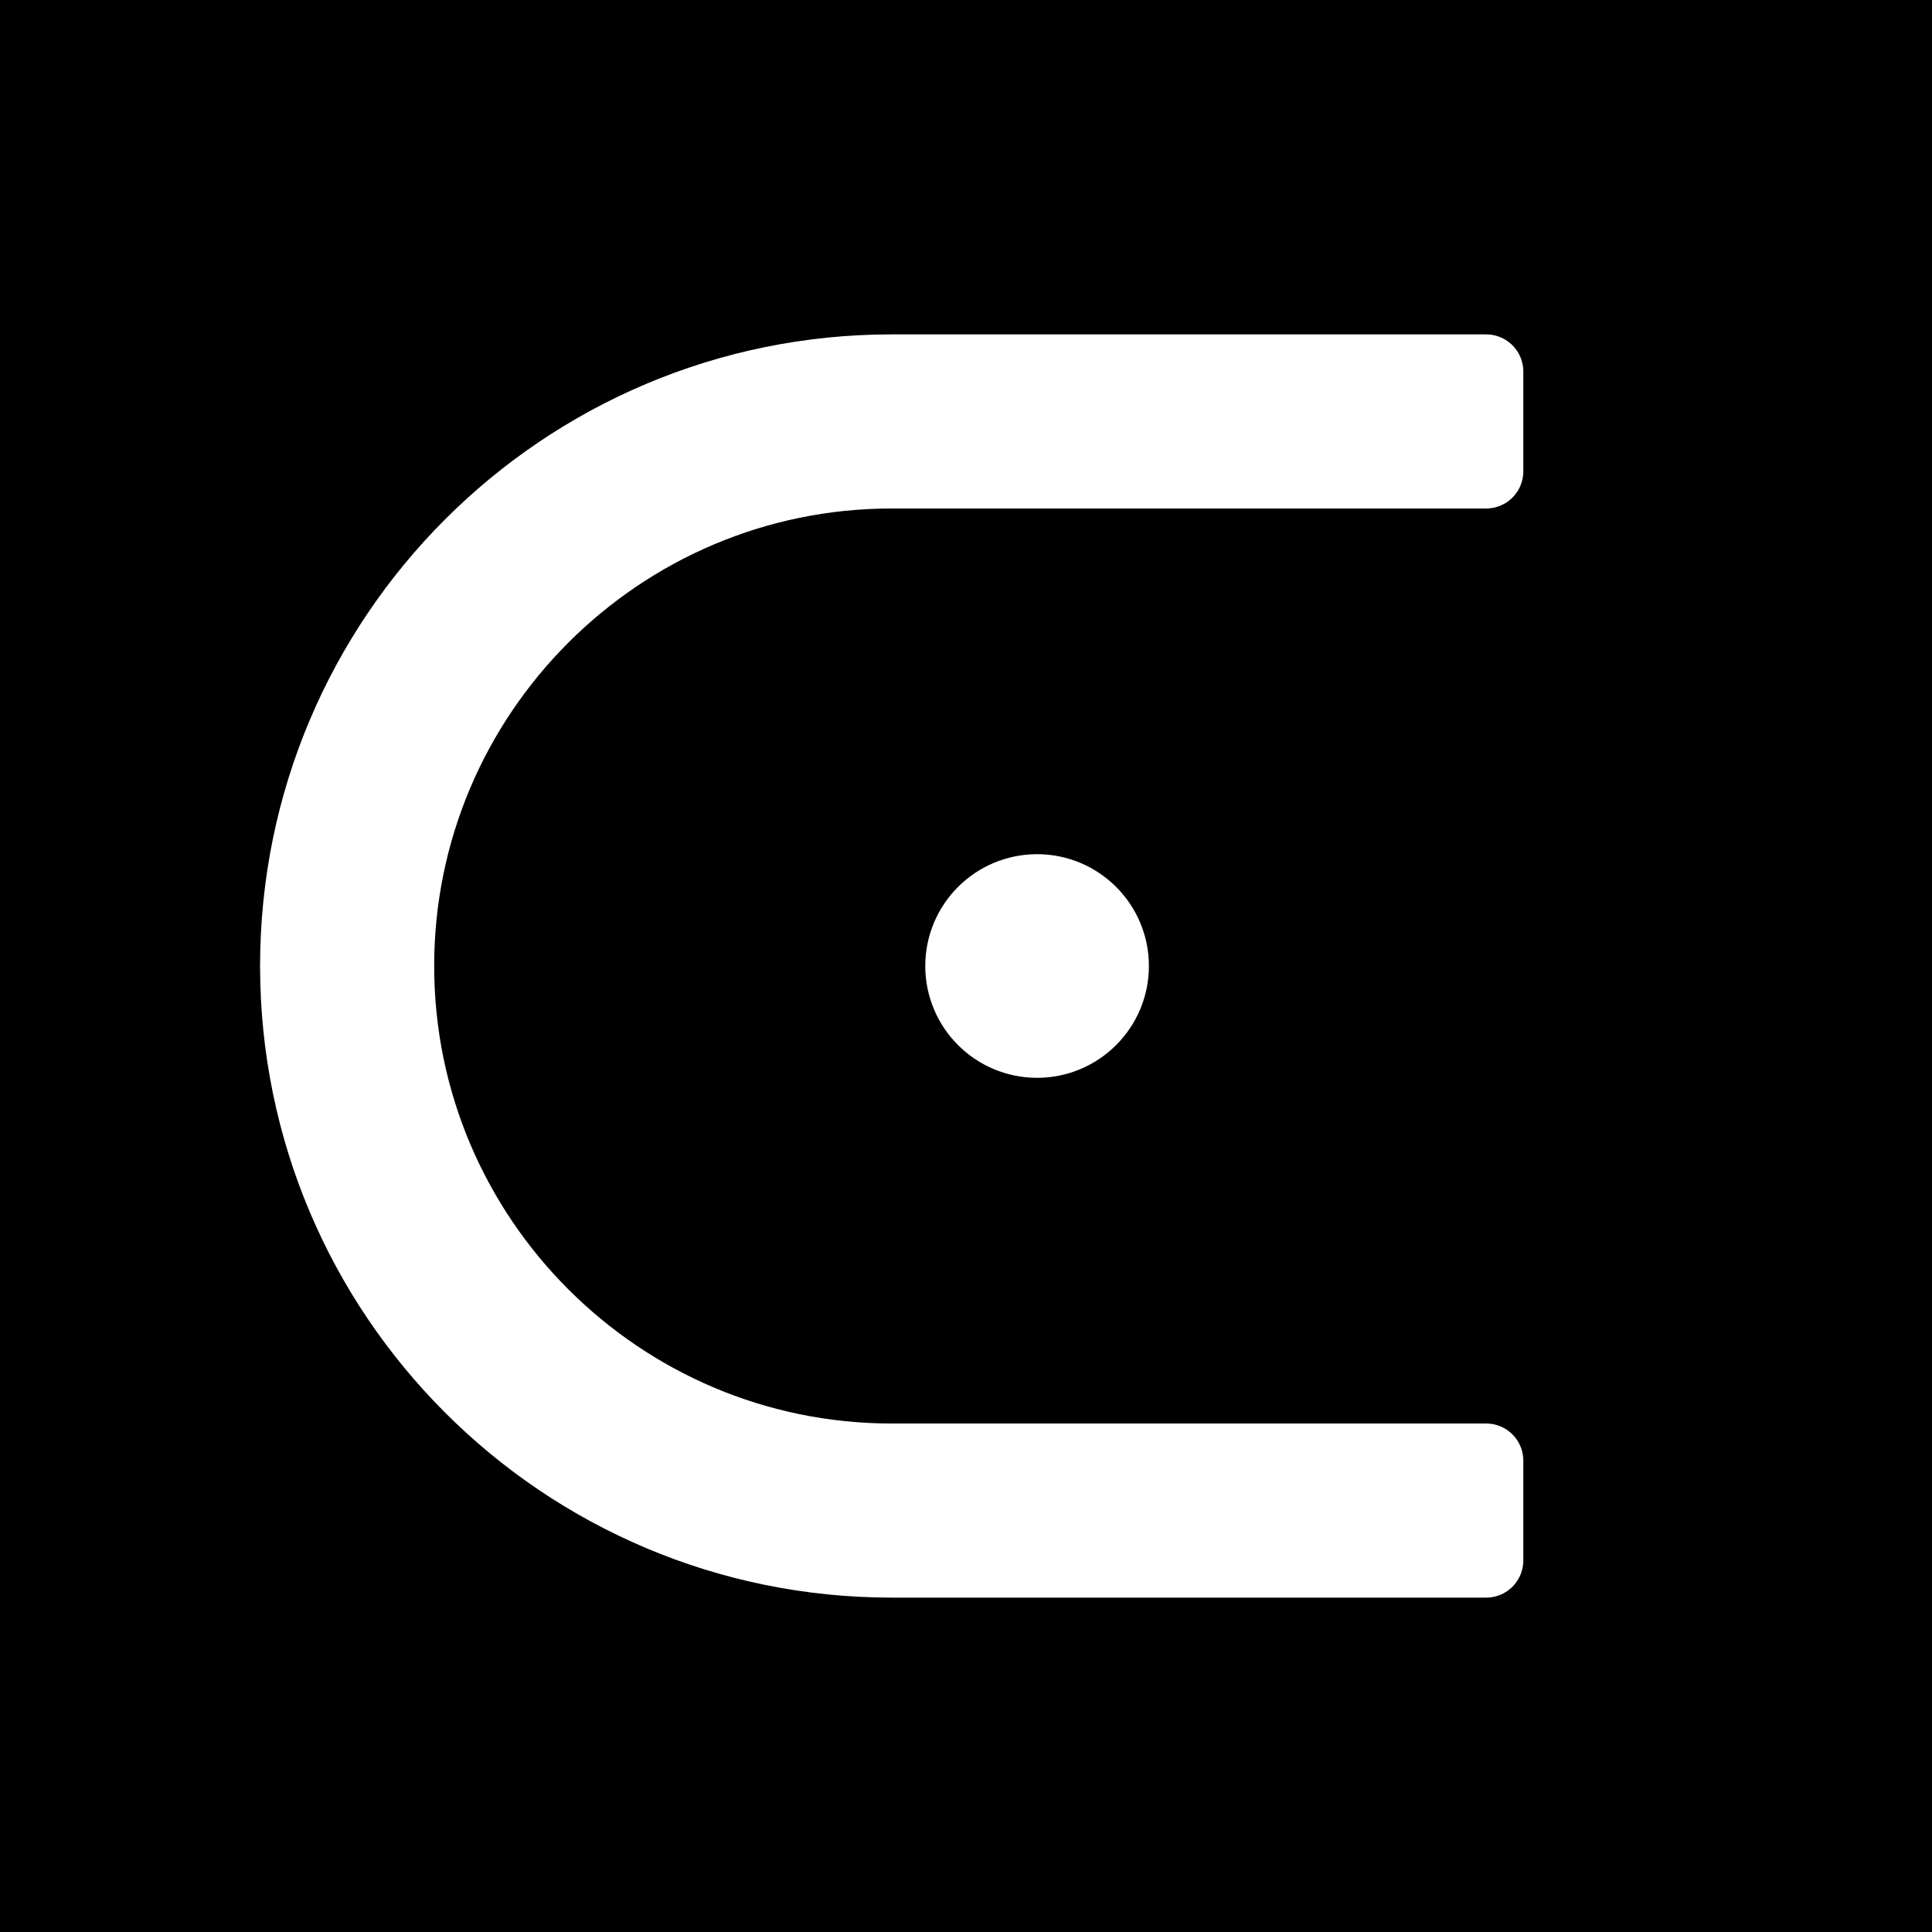 <svg xmlns="http://www.w3.org/2000/svg" viewBox="0 0 130 130">
  <title>COVOLUTE</title>
  <rect width="100%" height="100%" fill="black" />
  <path
    data-info="E0"
    fill="white"
    d="M 60 105 h 40 v -6.715 h -40 c -18.354 0 -33.285 -14.931 -33.285 -33.285 s 14.931 -33.285 33.285 -33.285 h 40 v -6.715 h -40 c -22.091 0 -40 17.909 -40 40 s 17.909 40 40 40 z M 64.759 65 c 0 2.773 2.251 5.024 5.024 5.024 s 5.024 -2.251 5.024 -5.024 s -2.251 -5.024 -5.024 -5.024 s -5.024 2.251 -5.024 5.024 z"
    stroke="white"
    stroke-width="5"
    stroke-linecap="round"
    stroke-linejoin="round"
  />
</svg>